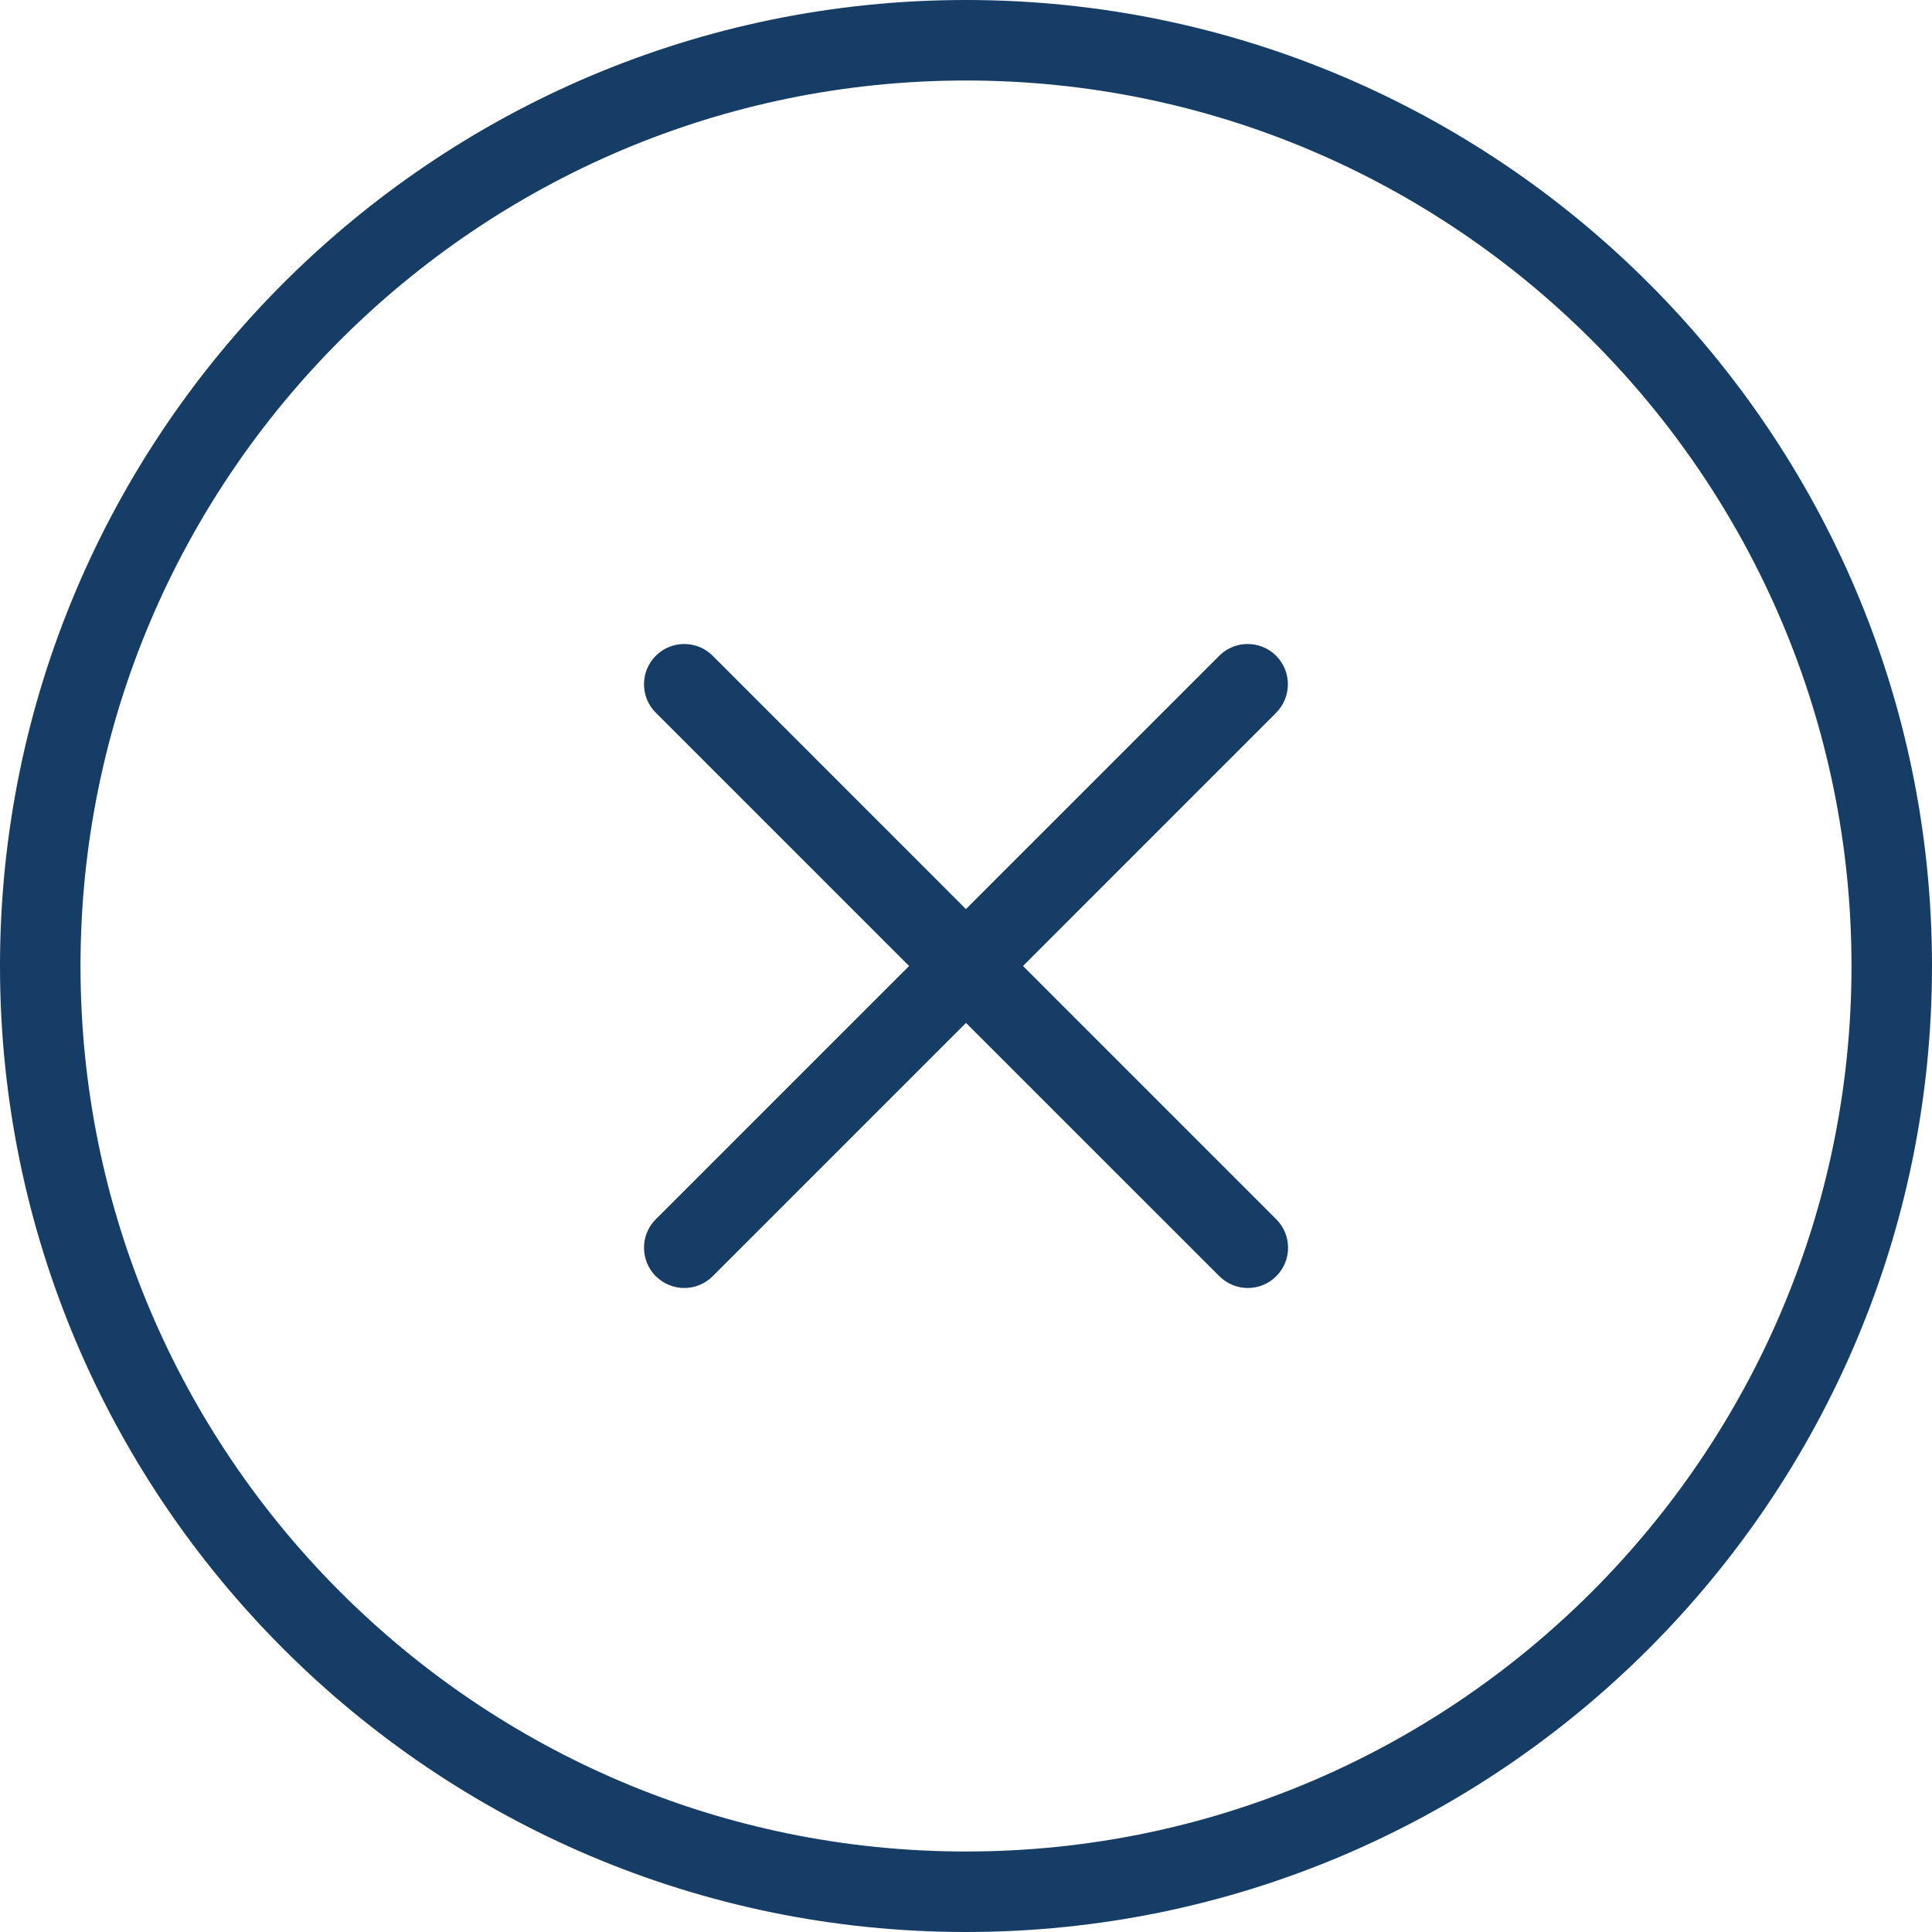 <?xml version="1.0" encoding="utf-8"?>
<!-- Generator: Adobe Illustrator 16.0.0, SVG Export Plug-In . SVG Version: 6.00 Build 0)  -->
<!DOCTYPE svg PUBLIC "-//W3C//DTD SVG 1.1//EN" "http://www.w3.org/Graphics/SVG/1.1/DTD/svg11.dtd">
<svg version="1.1" id="Layer_1" xmlns="http://www.w3.org/2000/svg" xmlns:xlink="http://www.w3.org/1999/xlink" x="0px" y="0px"
	 width="30px" height="30px" viewBox="241 241 30 30" enable-background="new 241 241 30 30" xml:space="preserve">
<path fill="#163D65" d="M260.817,252.067L256.885,256l3.933,3.933c0.244,0.243,0.244,0.64,0,0.884
	c-0.122,0.122-0.282,0.183-0.442,0.183s-0.32-0.062-0.442-0.183L256,256.884l-3.933,3.933c-0.123,0.122-0.282,0.183-0.442,0.183
	s-0.32-0.062-0.442-0.183c-0.244-0.244-0.244-0.641,0-0.884l3.933-3.933l-3.933-3.933c-0.244-0.244-0.244-0.64,0-0.884
	c0.244-0.244,0.64-0.244,0.884,0l3.932,3.933l3.933-3.933c0.243-0.244,0.64-0.244,0.884,0c0.243,0.244,0.243,0.64,0,0.884H260.817z
	 M271,256c0,8.271-6.729,15-15,15s-15-6.729-15-15s6.729-15,15-15S271,247.729,271,256z M269.75,256
	c0-7.581-6.169-13.75-13.75-13.75s-13.75,6.169-13.75,13.75s6.169,13.75,13.75,13.75S269.75,263.581,269.75,256z"/>
</svg>
